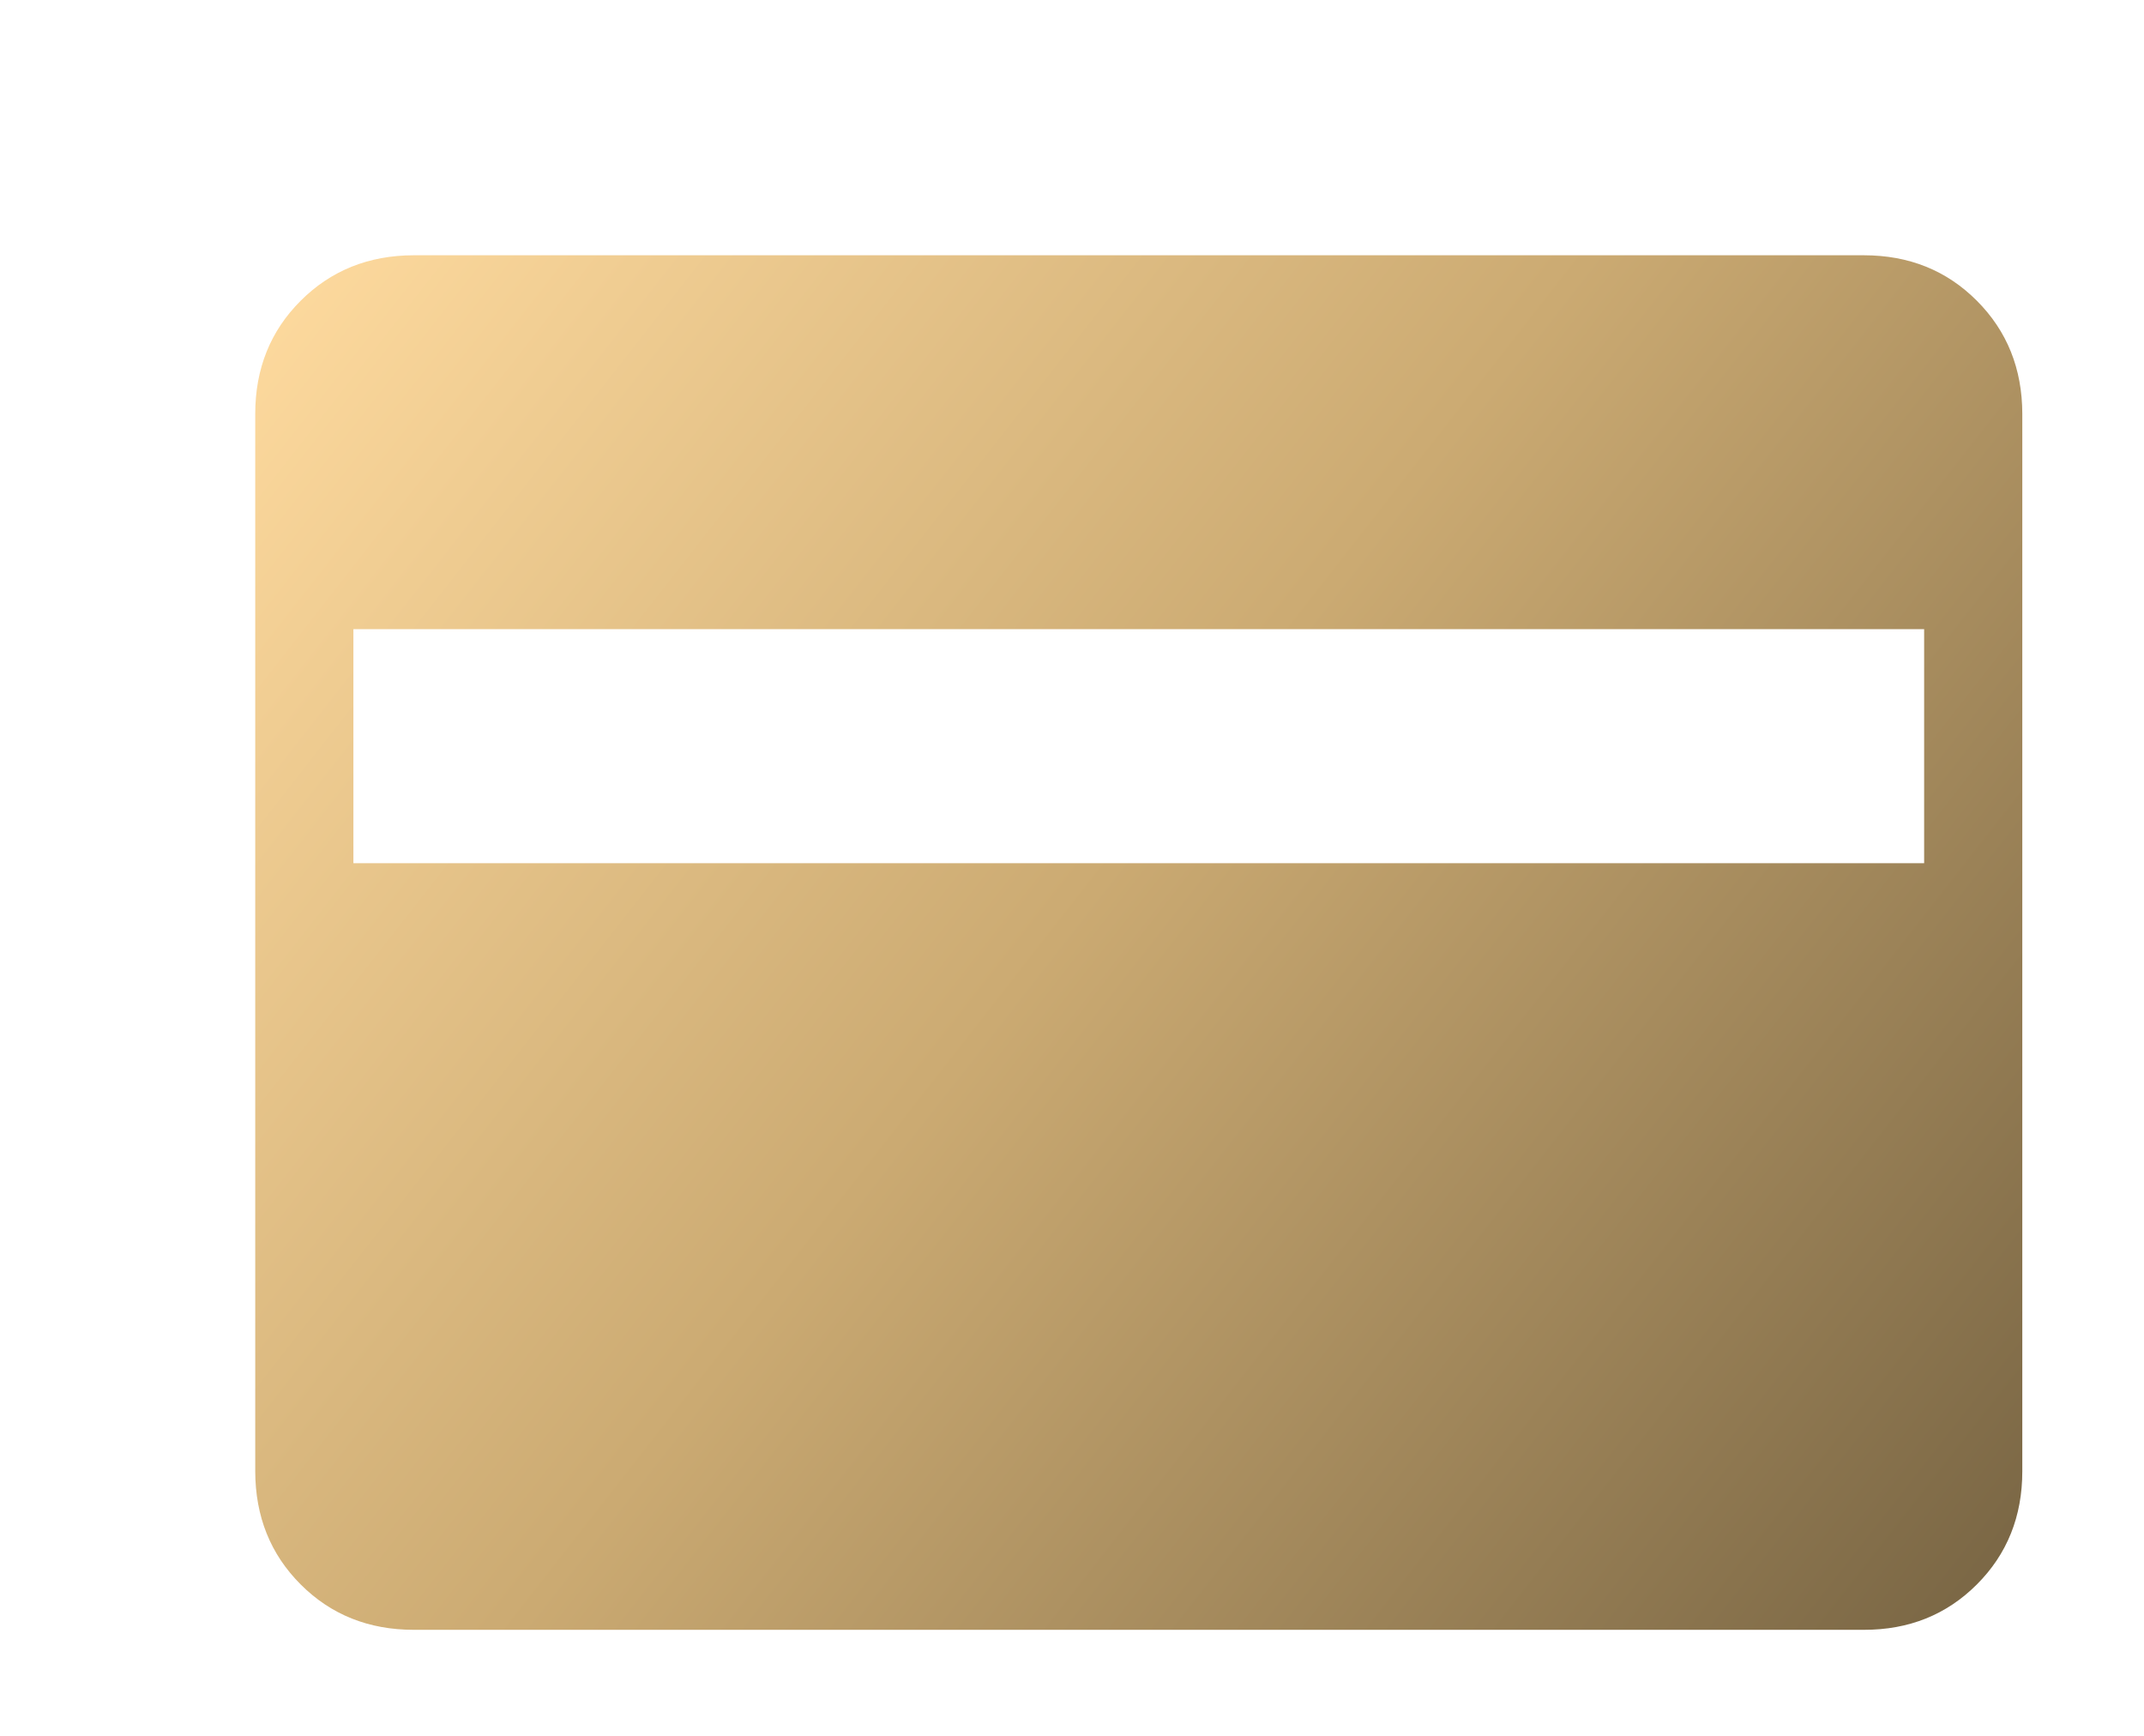 <svg width="84" height="68" viewBox="0 0 84 68" fill="none" xmlns="http://www.w3.org/2000/svg">
<g filter="url(#filter0_di_2379_22449)">
<path d="M9.216 56.847C7.444 56.847 5.965 56.255 4.781 55.07C3.596 53.886 3.003 52.406 3 50.632V9.216C3 7.444 3.594 5.965 4.781 4.781C5.968 3.596 7.445 3.003 9.212 3H66.02C67.79 3 69.267 3.594 70.451 4.781C71.636 5.968 72.23 7.446 72.232 9.216V50.636C72.232 52.405 71.638 53.883 70.451 55.07C69.264 56.257 67.787 56.85 66.02 56.847H9.216ZM6.846 26.816H68.386V17.646H6.846V26.816Z" fill="url(#paint0_linear_2379_22449)"/>
</g>
<defs>
<filter id="filter0_di_2379_22449" x="0" y="0" width="83.231" height="67.847" filterUnits="userSpaceOnUse" color-interpolation-filters="sRGB">
<feFlood flood-opacity="0" result="BackgroundImageFix"/>
<feColorMatrix in="SourceAlpha" type="matrix" values="0 0 0 0 0 0 0 0 0 0 0 0 0 0 0 0 0 0 127 0" result="hardAlpha"/>
<feOffset dx="4" dy="4"/>
<feGaussianBlur stdDeviation="3.5"/>
<feComposite in2="hardAlpha" operator="out"/>
<feColorMatrix type="matrix" values="0 0 0 0 0 0 0 0 0 0 0 0 0 0 0 0 0 0 0.2 0"/>
<feBlend mode="normal" in2="BackgroundImageFix" result="effect1_dropShadow_2379_22449"/>
<feBlend mode="normal" in="SourceGraphic" in2="effect1_dropShadow_2379_22449" result="shape"/>
<feColorMatrix in="SourceAlpha" type="matrix" values="0 0 0 0 0 0 0 0 0 0 0 0 0 0 0 0 0 0 127 0" result="hardAlpha"/>
<feOffset dx="3" dy="3"/>
<feGaussianBlur stdDeviation="1.5"/>
<feComposite in2="hardAlpha" operator="arithmetic" k2="-1" k3="1"/>
<feColorMatrix type="matrix" values="0 0 0 0 1 0 0 0 0 1 0 0 0 0 1 0 0 0 0.25 0"/>
<feBlend mode="normal" in2="shape" result="effect2_innerShadow_2379_22449"/>
</filter>
<linearGradient id="paint0_linear_2379_22449" x1="3" y1="3" x2="72" y2="57" gradientUnits="userSpaceOnUse">
<stop stop-color="#FFDB9F"/>
<stop offset="0.471" stop-color="#CBAA72"/>
<stop offset="1" stop-color="#776443"/>
</linearGradient>
</defs>
</svg>

